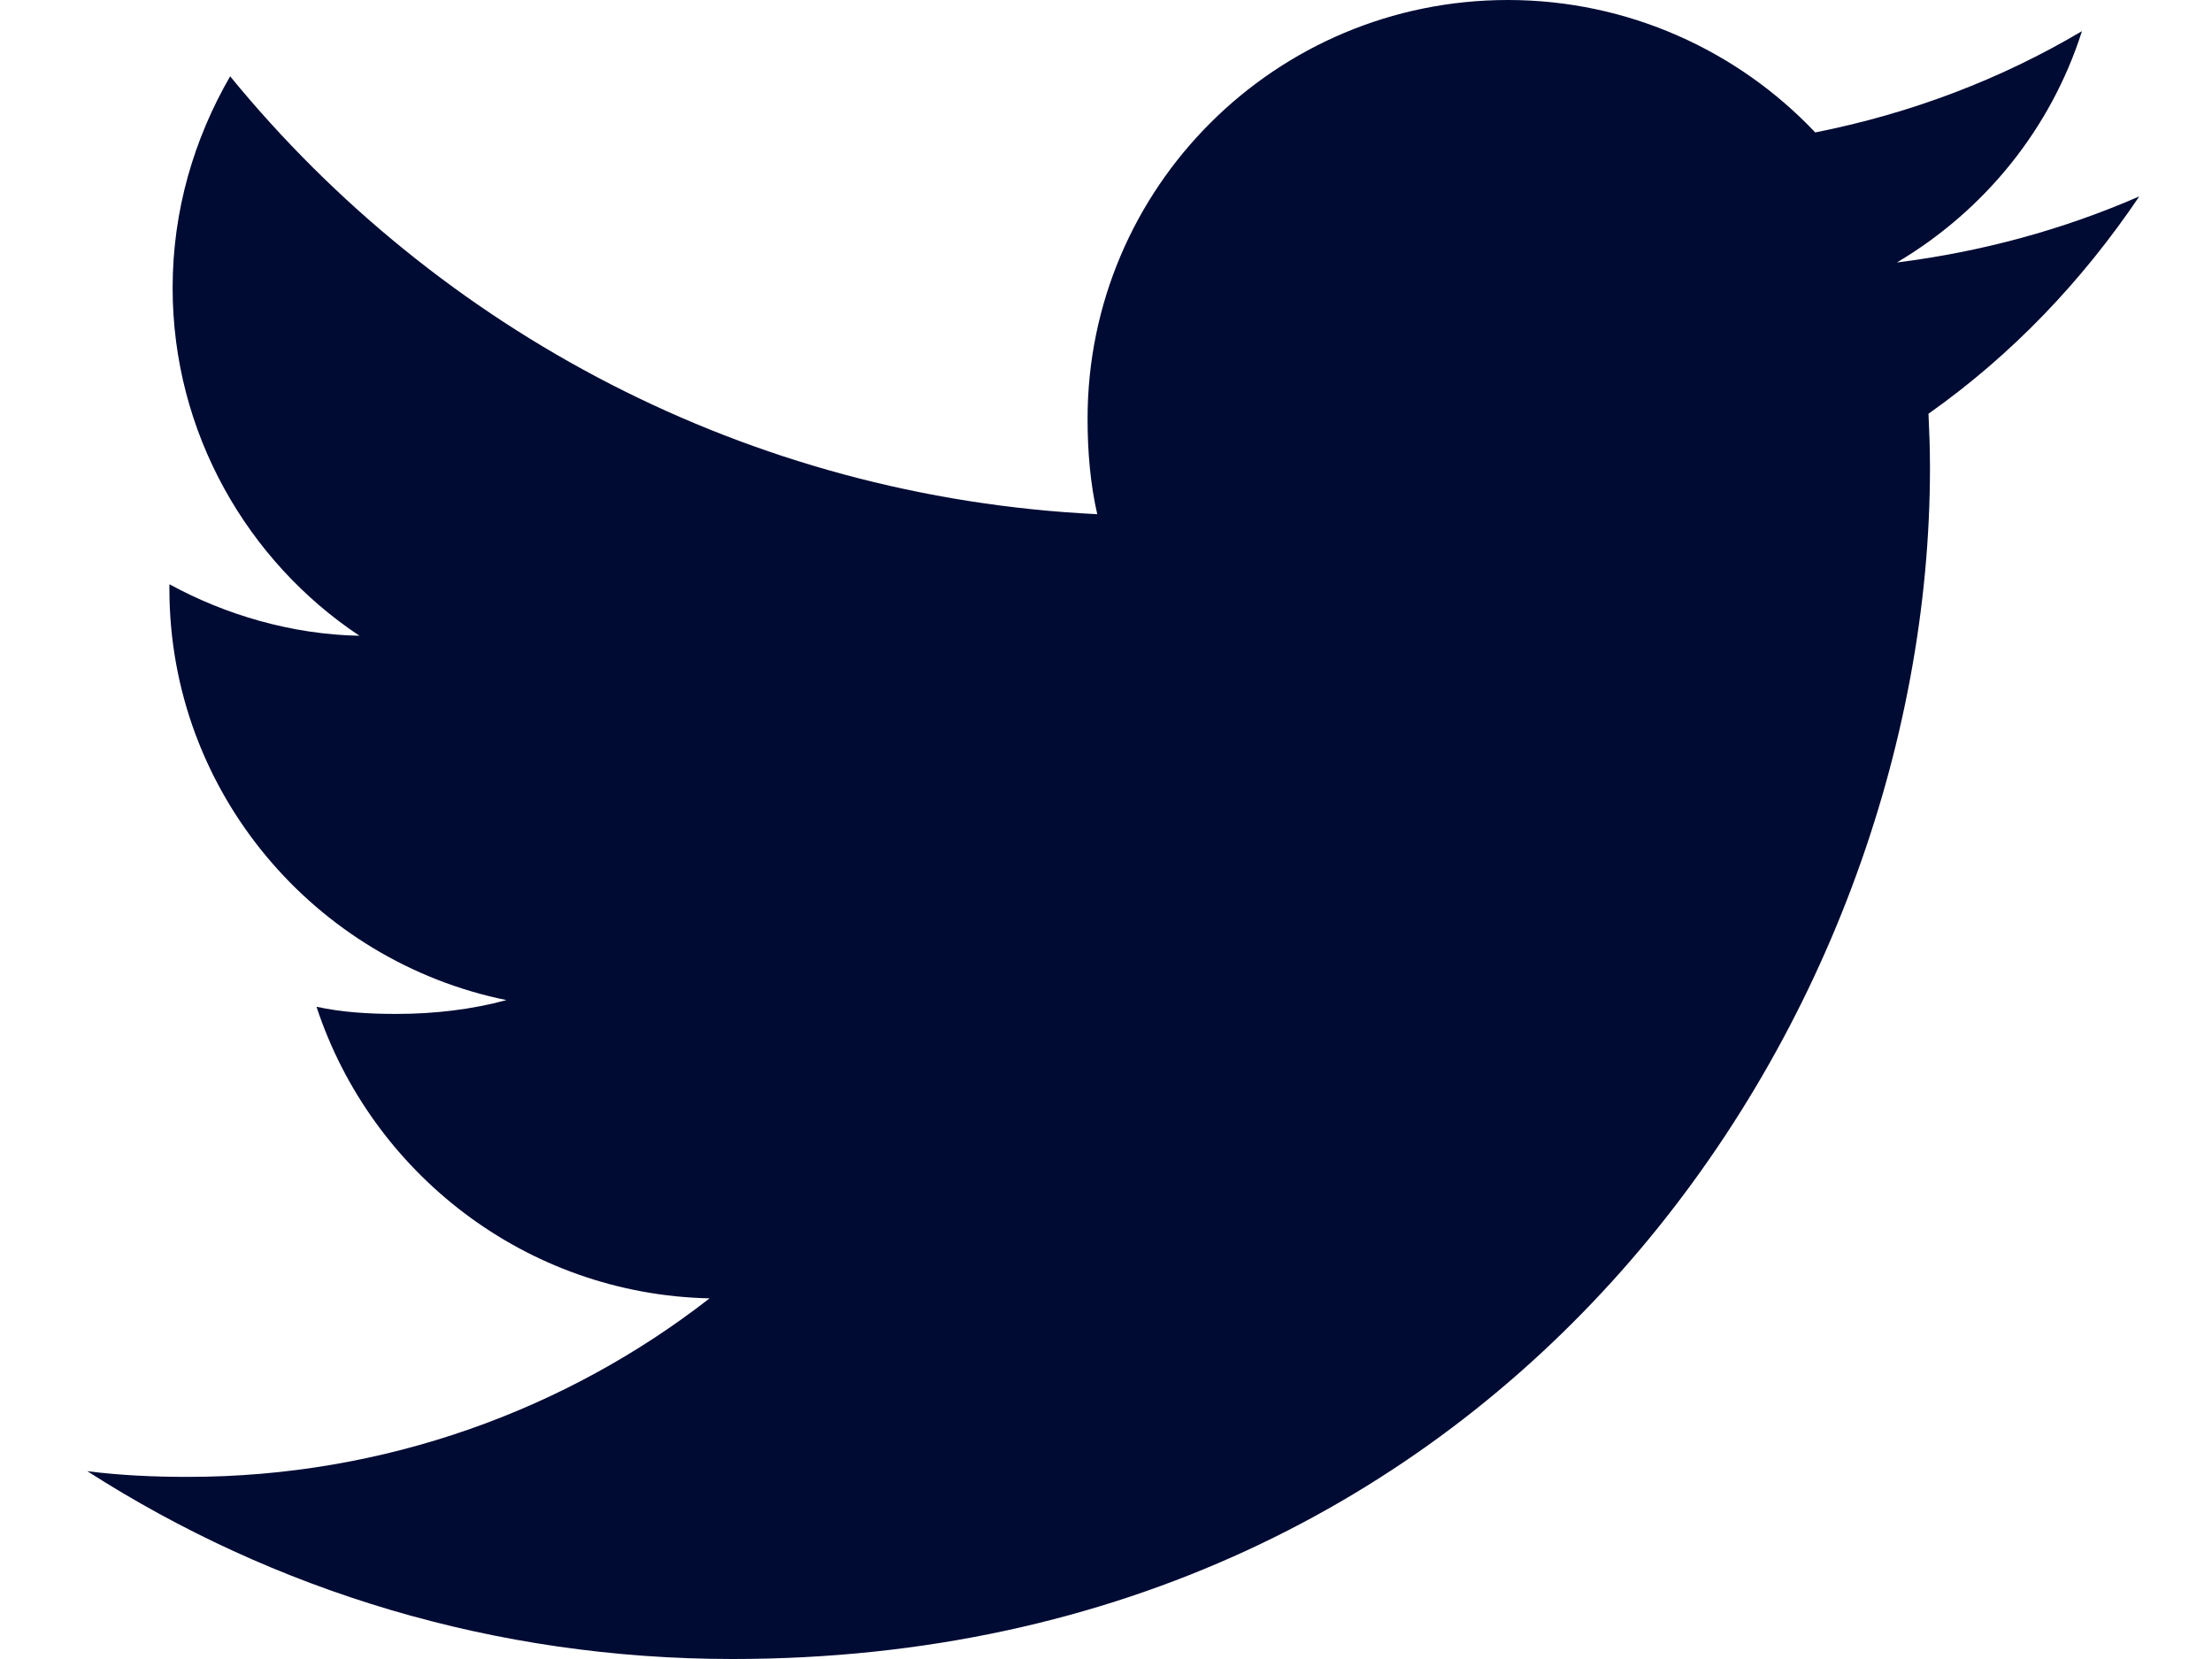 <svg width="24" height="18" viewBox="0 0 24 18" fill="none" xmlns="http://www.w3.org/2000/svg">
<path d="M23.211 2.131C22.383 2.492 21.501 2.732 20.581 2.848C21.528 2.286 22.25 1.403 22.589 0.338C21.707 0.861 20.733 1.231 19.695 1.437C18.857 0.55 17.663 0 16.361 0C13.834 0 11.8 2.041 11.8 4.543C11.8 4.903 11.83 5.249 11.905 5.579C8.111 5.394 4.753 3.585 2.497 0.828C2.104 1.508 1.873 2.286 1.873 3.124C1.873 4.697 2.687 6.091 3.9 6.898C3.167 6.884 2.447 6.672 1.838 6.339C1.838 6.353 1.838 6.371 1.838 6.389C1.838 8.596 3.42 10.429 5.495 10.851C5.123 10.952 4.718 11.001 4.298 11.001C4.006 11.001 3.711 10.984 3.434 10.923C4.025 12.722 5.703 14.044 7.699 14.087C6.146 15.296 4.174 16.024 2.04 16.024C1.665 16.024 1.306 16.008 0.947 15.962C2.969 17.259 5.365 18 7.949 18C16.348 18 20.94 11.077 20.94 5.076C20.94 4.875 20.933 4.681 20.924 4.489C21.83 3.849 22.591 3.05 23.211 2.131Z" fill="#000B33"/>
</svg>
